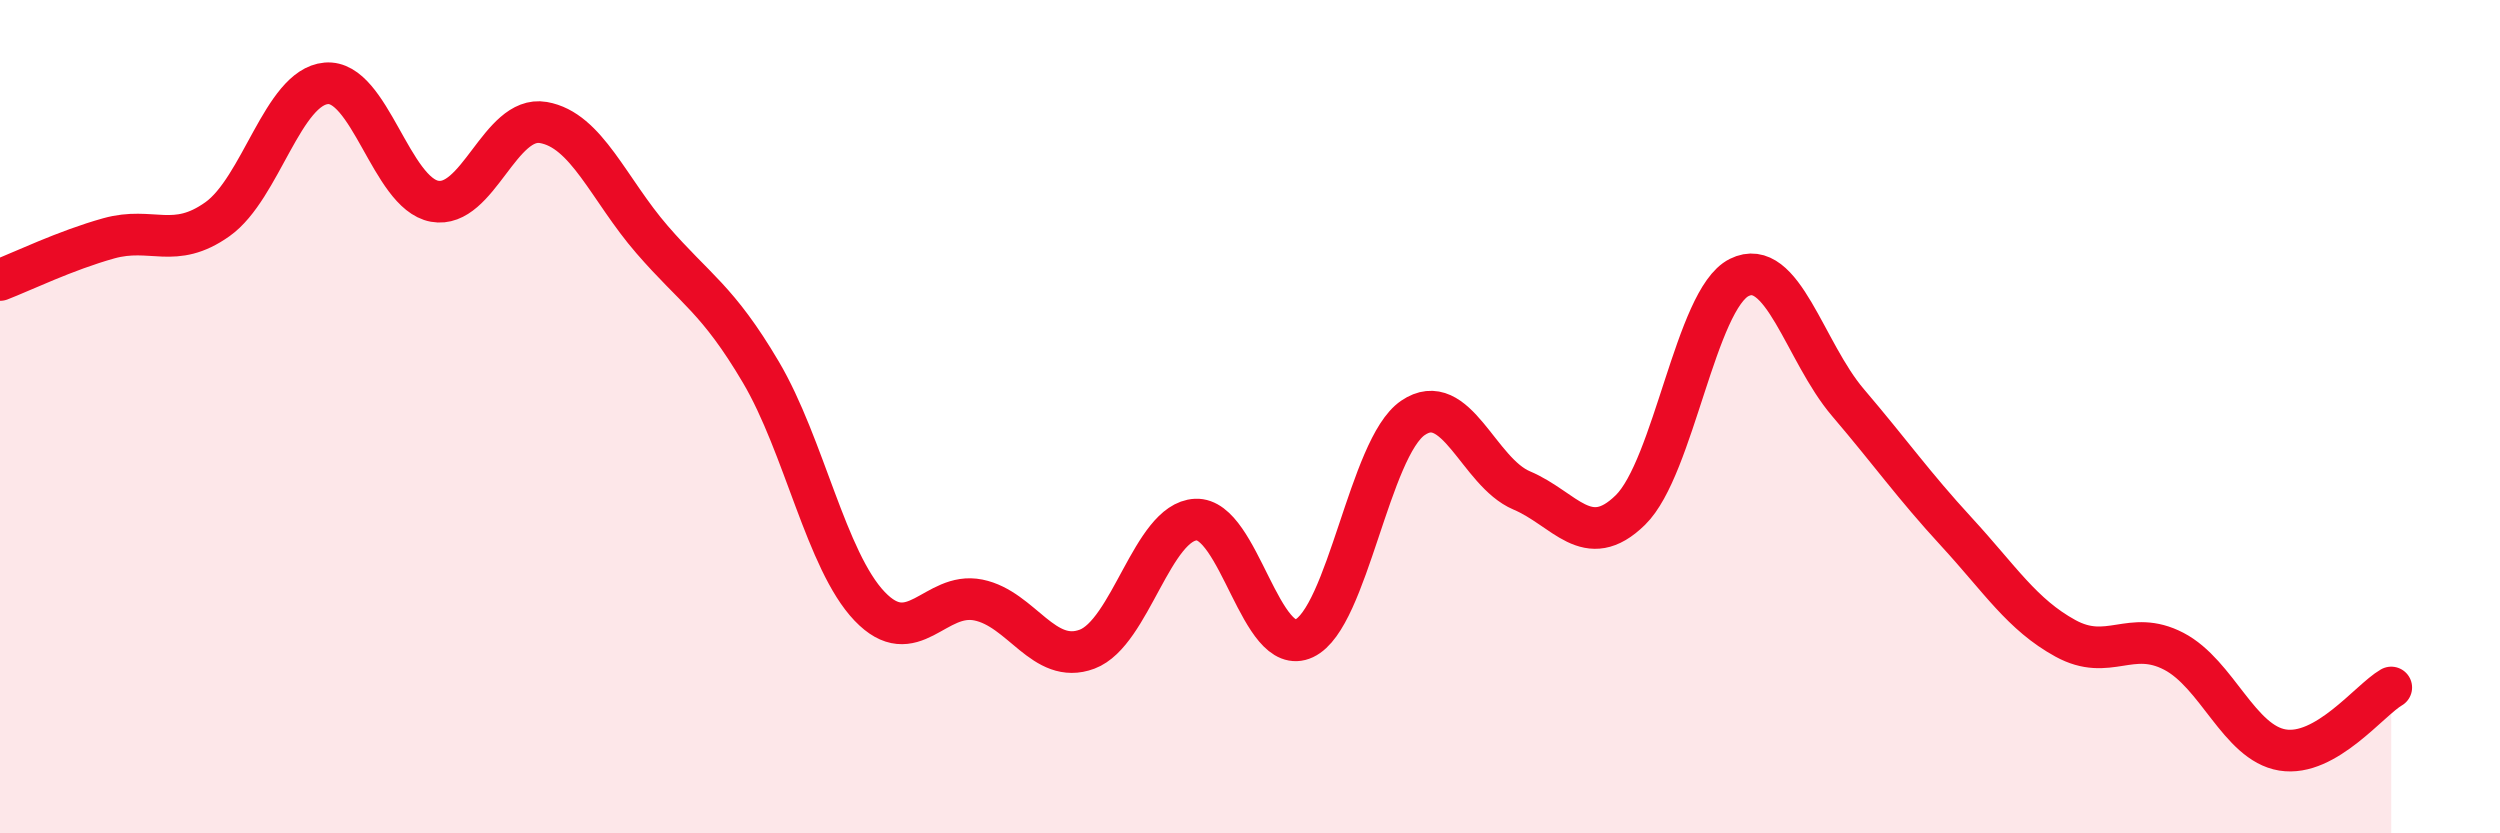 
    <svg width="60" height="20" viewBox="0 0 60 20" xmlns="http://www.w3.org/2000/svg">
      <path
        d="M 0,6.72 C 0.52,6.52 1.57,6.01 2.61,5.72 C 3.65,5.43 4.18,6 5.22,5.26 C 6.26,4.52 6.79,2.09 7.83,2 C 8.87,1.91 9.39,4.64 10.43,4.83 C 11.47,5.02 12,2.76 13.04,2.94 C 14.08,3.12 14.61,4.55 15.65,5.75 C 16.69,6.95 17.22,7.17 18.26,8.93 C 19.3,10.69 19.83,13.46 20.87,14.55 C 21.91,15.64 22.44,14.19 23.48,14.4 C 24.52,14.61 25.05,15.97 26.09,15.58 C 27.13,15.19 27.66,12.52 28.7,12.47 C 29.74,12.42 30.26,15.81 31.3,15.32 C 32.34,14.83 32.87,10.74 33.91,10.03 C 34.95,9.32 35.48,11.33 36.52,11.77 C 37.56,12.21 38.09,13.26 39.13,12.24 C 40.17,11.22 40.7,7.18 41.74,6.66 C 42.78,6.14 43.31,8.44 44.35,9.66 C 45.39,10.88 45.92,11.64 46.96,12.77 C 48,13.9 48.53,14.75 49.57,15.32 C 50.61,15.89 51.13,15.09 52.17,15.63 C 53.21,16.17 53.74,17.83 54.78,18 C 55.82,18.17 56.87,16.8 57.39,16.5L57.39 20L0 20Z"
        fill="#EB0A25"
        opacity="0.1"
        stroke-linecap="round"
        stroke-linejoin="round"
      />
      <path
        d="M 0,6.72 C 0.52,6.52 1.57,6.01 2.61,5.72 C 3.65,5.43 4.18,6 5.22,5.26 C 6.26,4.52 6.79,2.09 7.83,2 C 8.87,1.91 9.39,4.64 10.43,4.83 C 11.47,5.02 12,2.76 13.04,2.94 C 14.08,3.12 14.61,4.55 15.65,5.75 C 16.69,6.95 17.22,7.17 18.26,8.93 C 19.3,10.69 19.83,13.46 20.87,14.55 C 21.91,15.64 22.44,14.19 23.48,14.4 C 24.52,14.61 25.05,15.97 26.09,15.58 C 27.13,15.19 27.66,12.52 28.7,12.47 C 29.74,12.42 30.26,15.81 31.3,15.32 C 32.34,14.83 32.87,10.74 33.91,10.03 C 34.95,9.32 35.48,11.33 36.52,11.77 C 37.56,12.21 38.09,13.26 39.13,12.24 C 40.17,11.22 40.7,7.18 41.74,6.66 C 42.78,6.14 43.31,8.44 44.35,9.66 C 45.39,10.88 45.92,11.64 46.96,12.77 C 48,13.9 48.53,14.75 49.57,15.32 C 50.61,15.89 51.13,15.09 52.17,15.63 C 53.21,16.17 53.74,17.83 54.78,18 C 55.82,18.17 56.87,16.8 57.39,16.5"
        stroke="#EB0A25"
        stroke-width="1"
        fill="none"
        stroke-linecap="round"
        stroke-linejoin="round"
      />
    </svg>
  